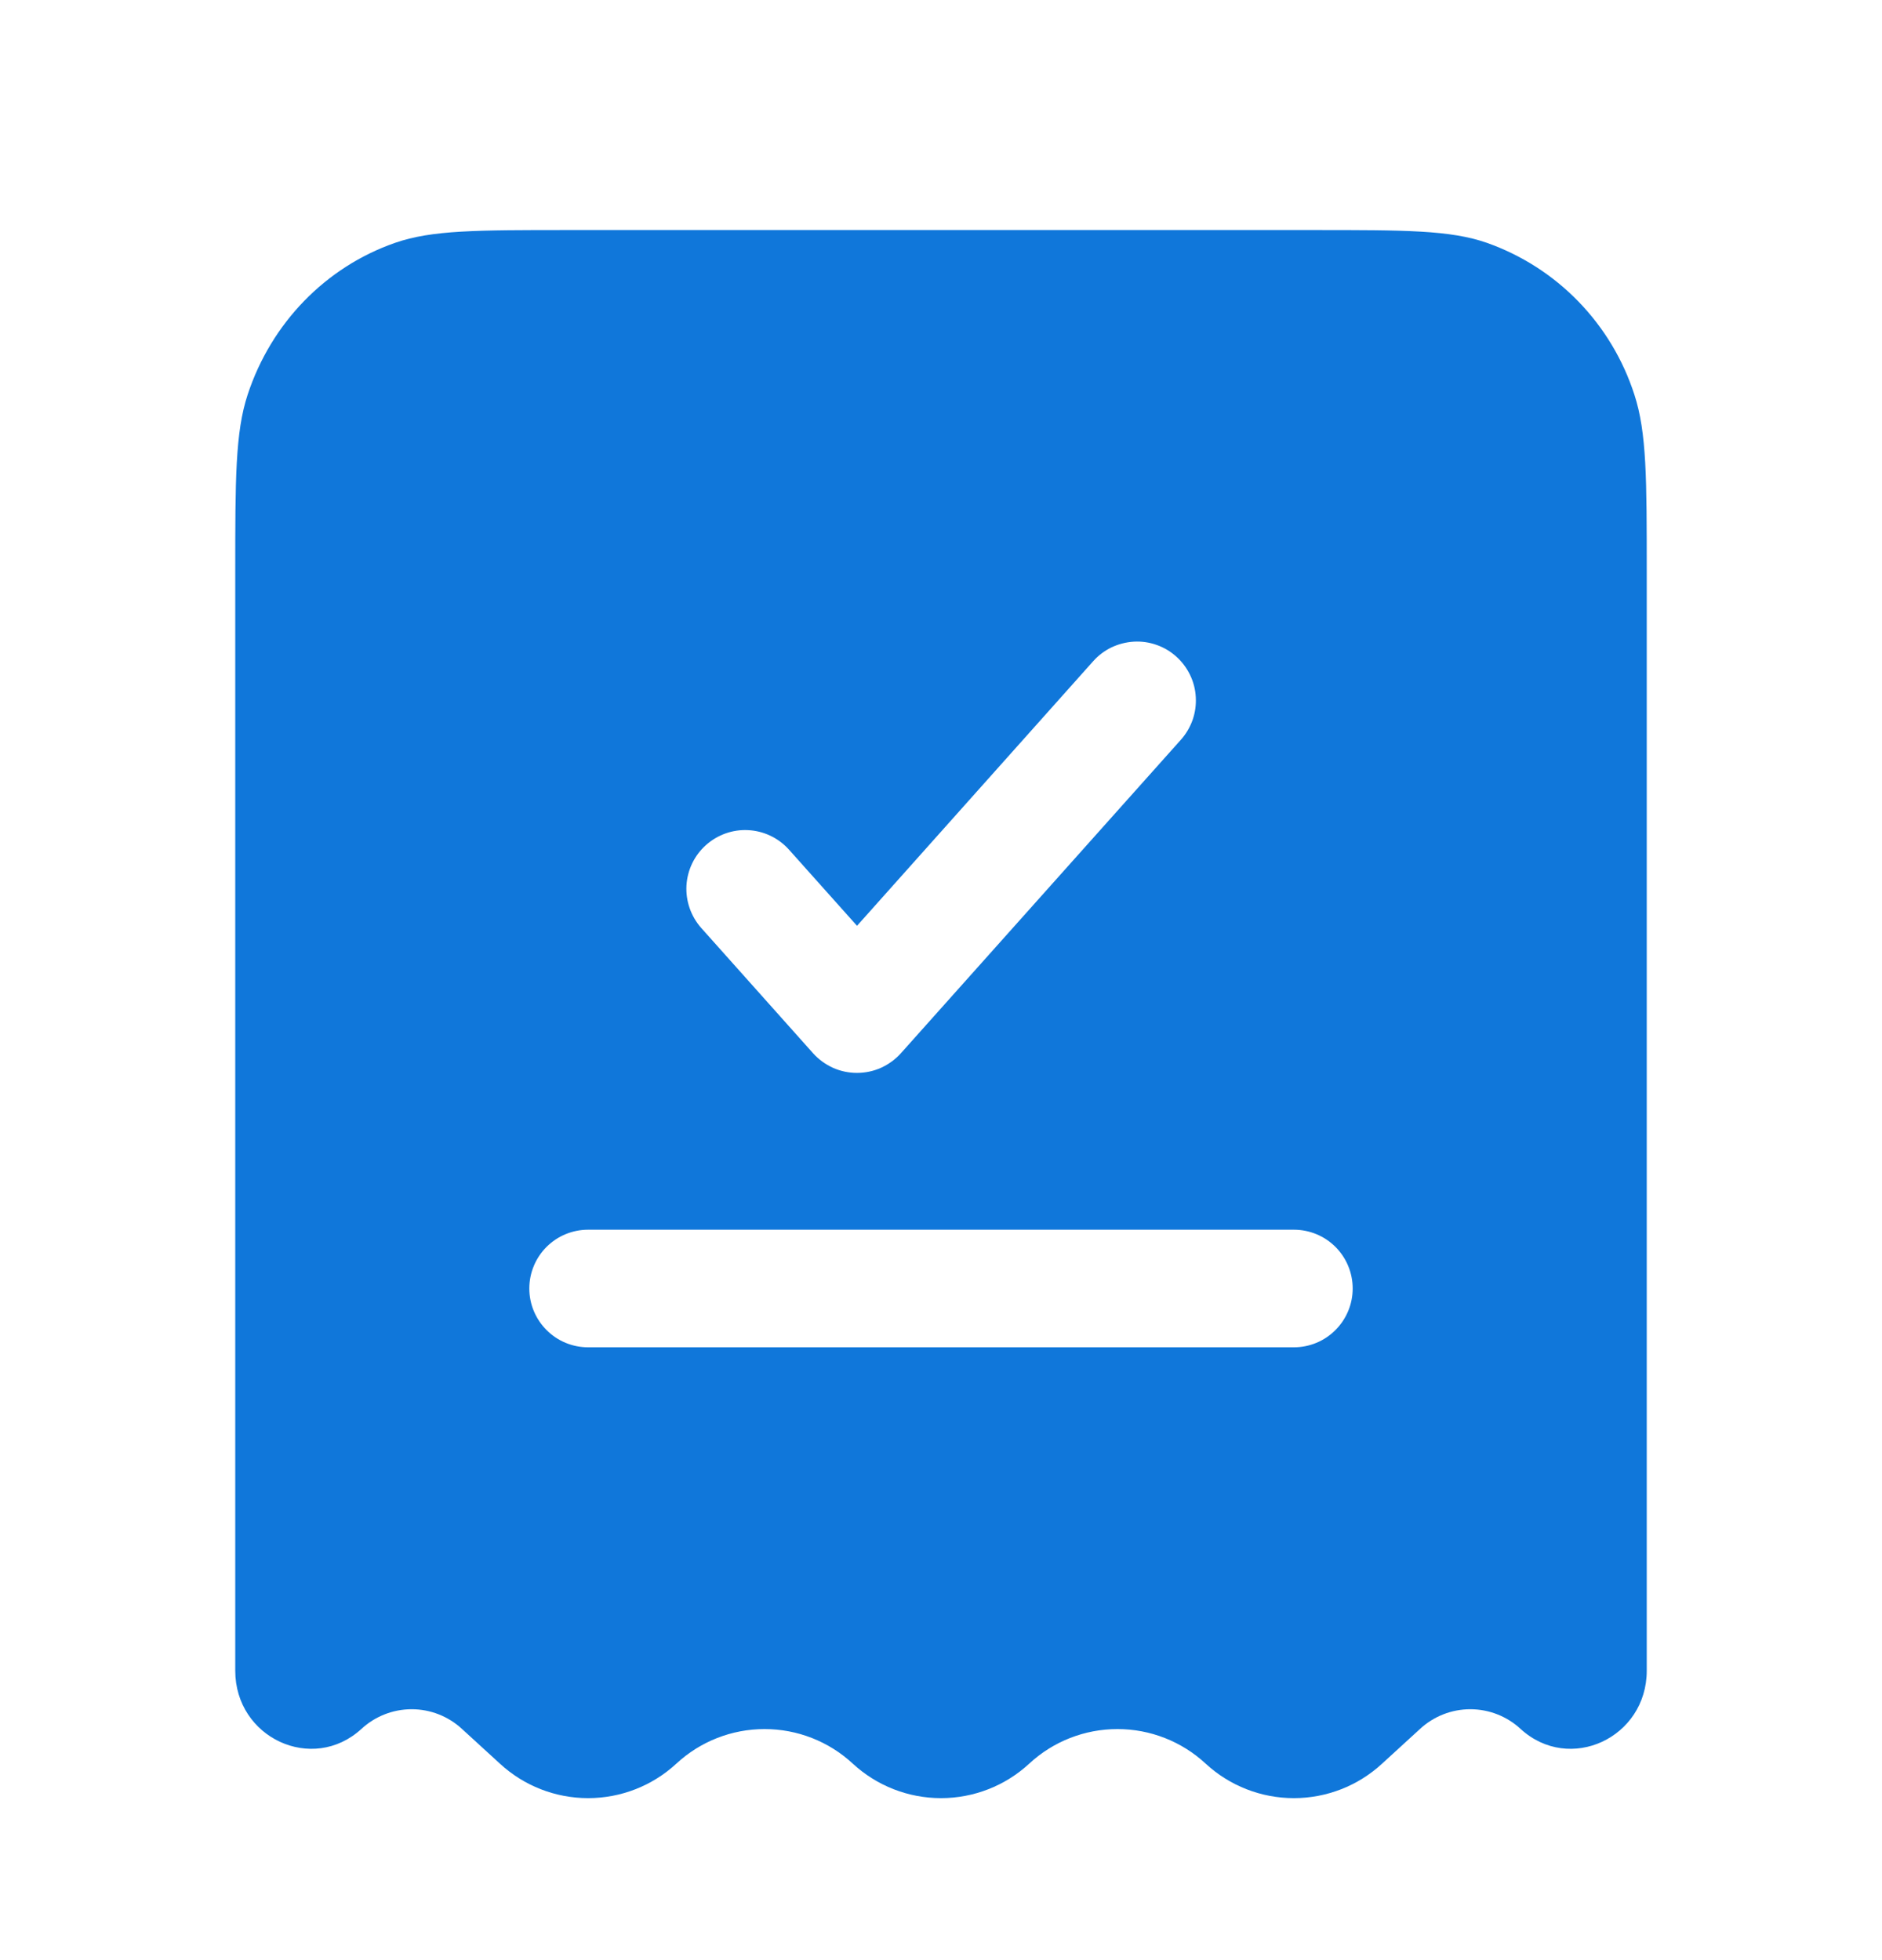 <?xml version="1.0" encoding="UTF-8"?>
<svg xmlns="http://www.w3.org/2000/svg" width="24" height="25" viewBox="0 0 24 25" fill="none">
  <path fill-rule="evenodd" clip-rule="evenodd" d="M7.245 2.934H16.755C17.914 2.934 18.493 2.934 18.961 3.097C19.402 3.253 19.802 3.509 20.128 3.845C20.454 4.181 20.698 4.587 20.842 5.033C21 5.515 21 6.111 21 7.304V21.308C21 22.166 20.015 22.622 19.392 22.052C19.217 21.89 18.988 21.8 18.75 21.8C18.512 21.8 18.283 21.89 18.108 22.052L17.625 22.494C17.319 22.777 16.917 22.934 16.5 22.934C16.083 22.934 15.681 22.777 15.375 22.494C15.069 22.21 14.667 22.053 14.25 22.053C13.833 22.053 13.431 22.21 13.125 22.494C12.819 22.777 12.417 22.934 12 22.934C11.583 22.934 11.181 22.777 10.875 22.494C10.569 22.21 10.167 22.053 9.75 22.053C9.333 22.053 8.931 22.21 8.625 22.494C8.319 22.777 7.917 22.934 7.5 22.934C7.083 22.934 6.681 22.777 6.375 22.494L5.892 22.052C5.717 21.89 5.488 21.8 5.25 21.8C5.012 21.8 4.783 21.89 4.608 22.052C3.985 22.622 3 22.166 3 21.308V7.304C3 6.111 3 5.514 3.158 5.034C3.458 4.121 4.153 3.405 5.039 3.097C5.507 2.934 6.086 2.934 7.245 2.934ZM15.06 9.434C15.126 9.36 15.176 9.274 15.209 9.181C15.241 9.088 15.255 8.99 15.249 8.891C15.244 8.793 15.219 8.696 15.176 8.608C15.133 8.519 15.073 8.439 15 8.374C14.927 8.308 14.841 8.257 14.748 8.225C14.655 8.192 14.556 8.178 14.458 8.184C14.359 8.19 14.263 8.215 14.174 8.257C14.085 8.3 14.006 8.36 13.94 8.434L10.929 11.808L10.059 10.834C9.926 10.687 9.74 10.598 9.542 10.588C9.345 10.577 9.151 10.646 9.003 10.778C8.855 10.91 8.766 11.095 8.754 11.293C8.743 11.491 8.81 11.685 8.941 11.834L10.369 13.434C10.439 13.512 10.526 13.575 10.622 13.619C10.718 13.662 10.823 13.684 10.928 13.684C11.034 13.684 11.139 13.662 11.235 13.619C11.331 13.575 11.418 13.512 11.488 13.434L15.06 9.434ZM7.5 15.684C7.301 15.684 7.11 15.763 6.97 15.903C6.829 16.044 6.75 16.235 6.75 16.434C6.75 16.633 6.829 16.823 6.97 16.964C7.11 17.105 7.301 17.184 7.5 17.184H16.5C16.699 17.184 16.89 17.105 17.03 16.964C17.171 16.823 17.25 16.633 17.25 16.434C17.25 16.235 17.171 16.044 17.03 15.903C16.89 15.763 16.699 15.684 16.5 15.684H7.5Z" fill="#1077DA"></path>
</svg>
